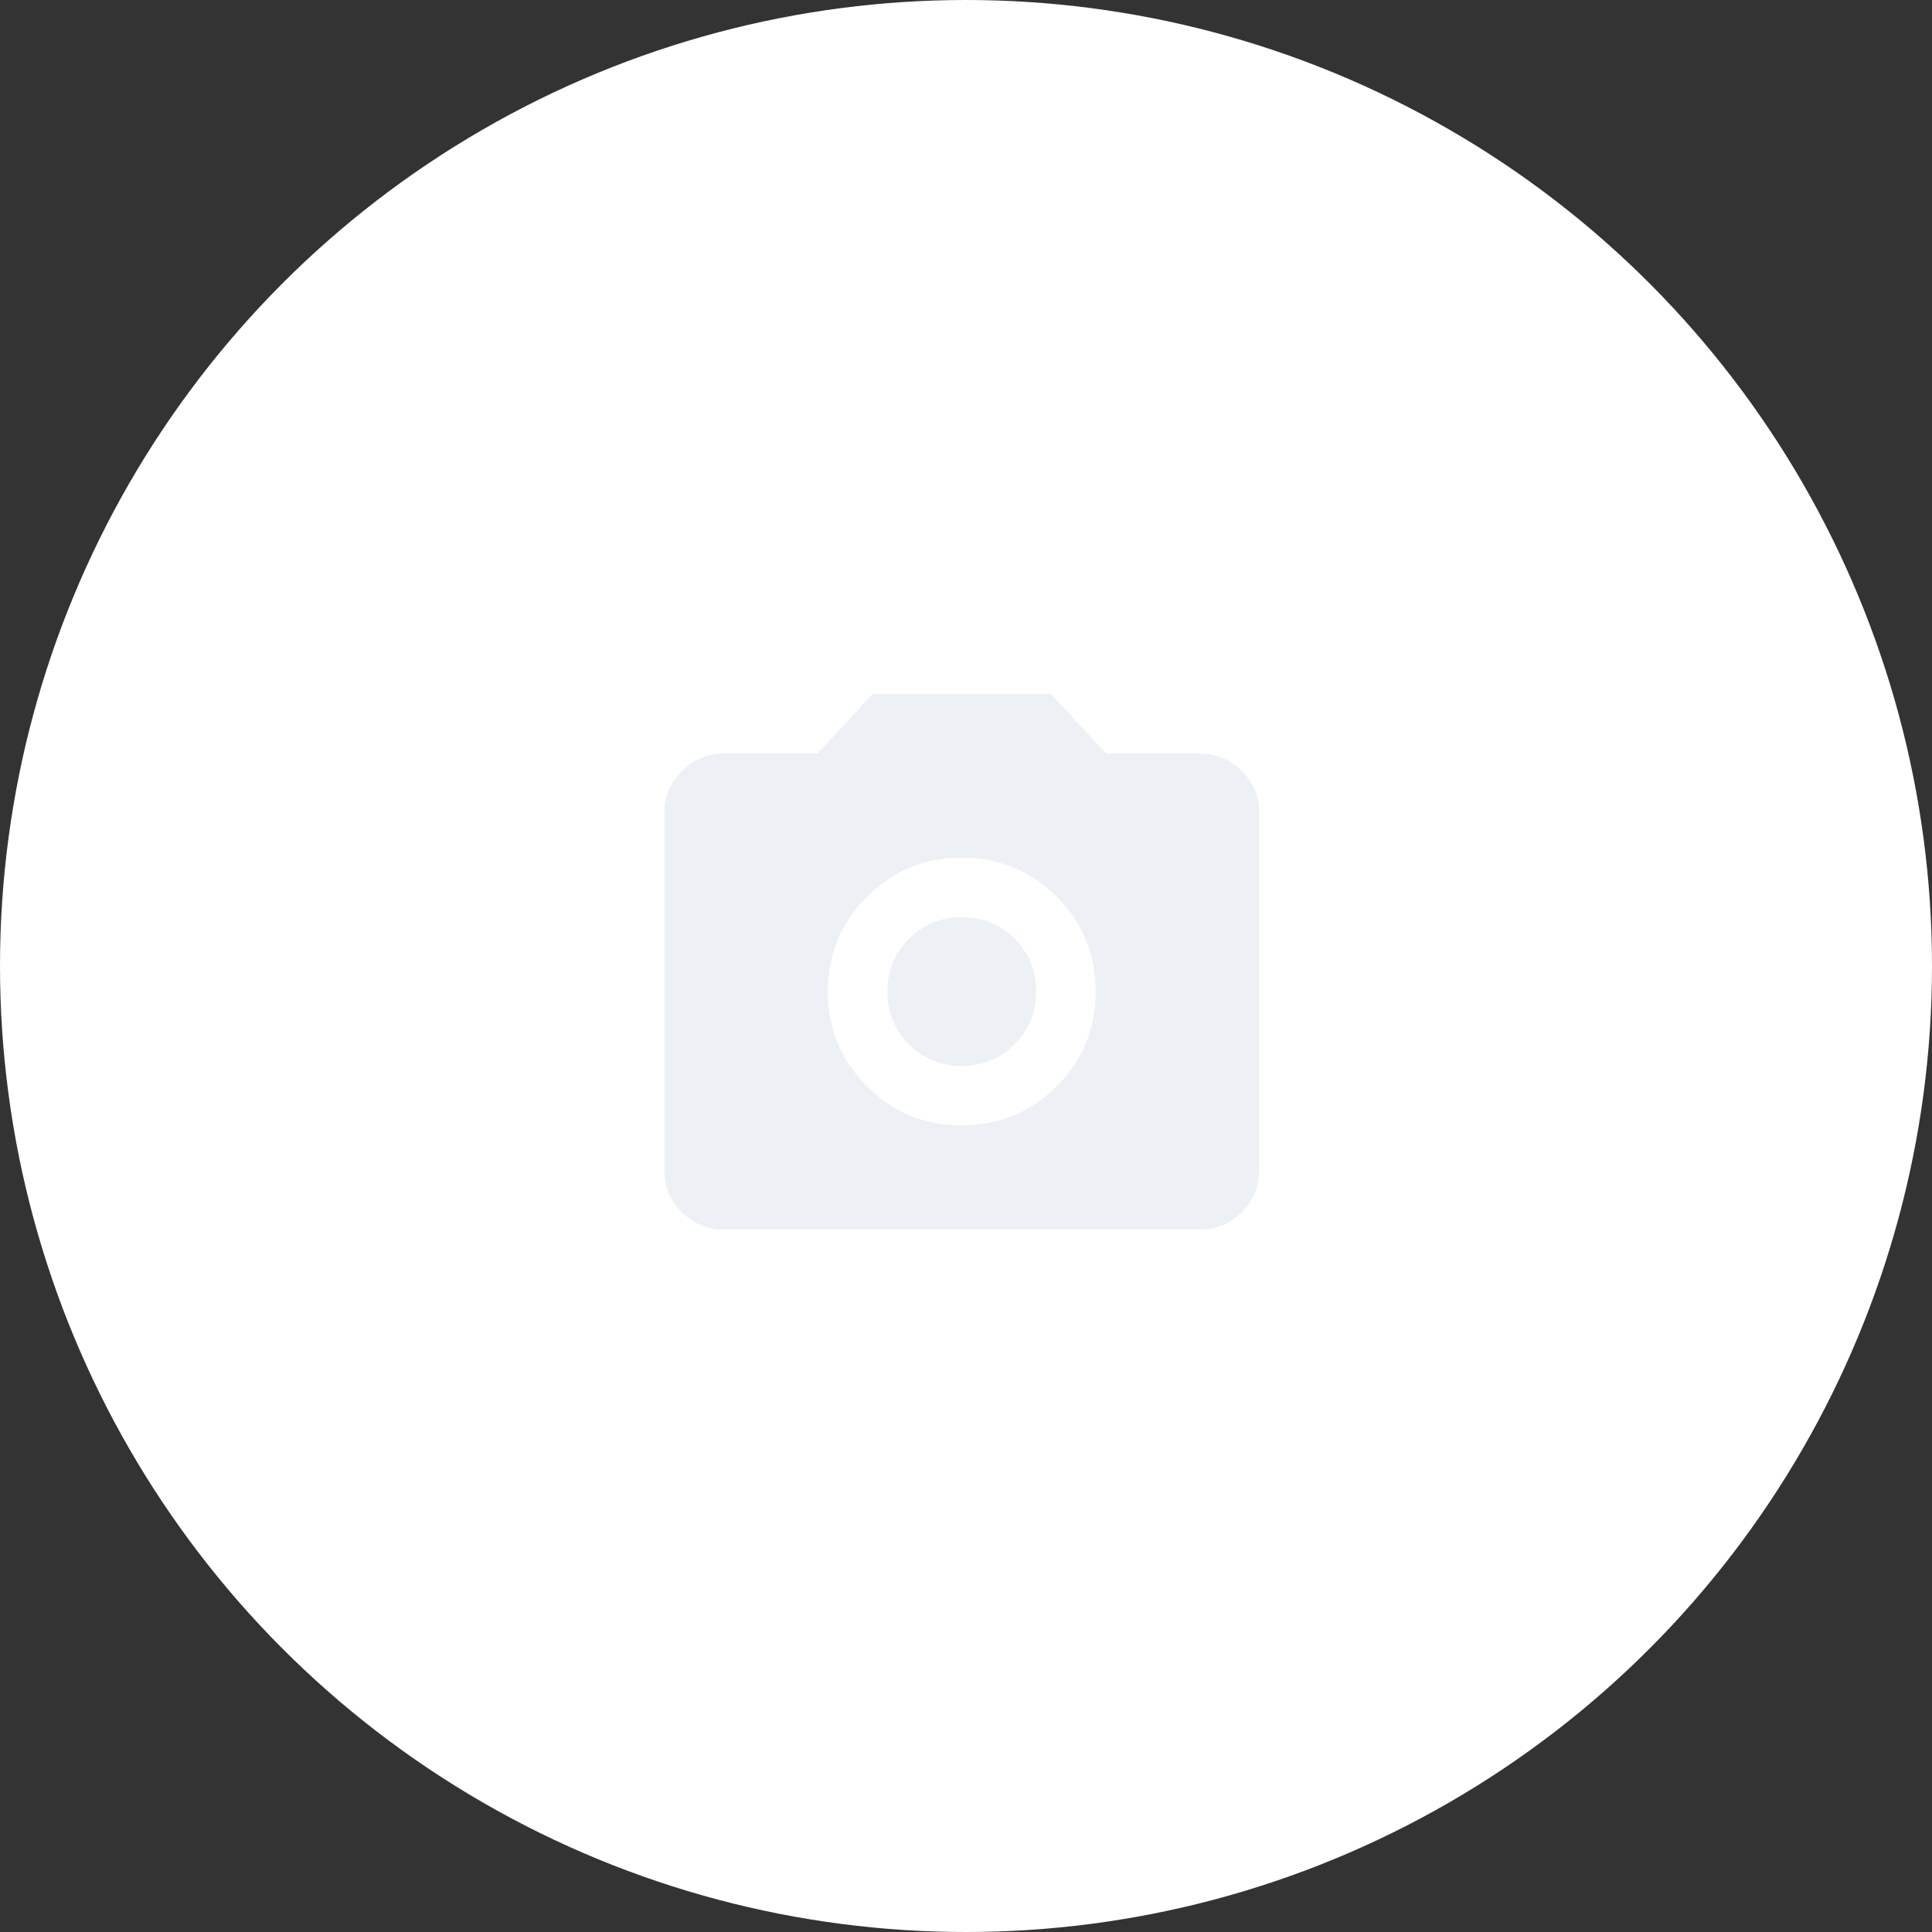 <?xml version="1.0" encoding="UTF-8"?> <svg xmlns="http://www.w3.org/2000/svg" width="230" height="230" viewBox="0 0 230 230" fill="none"><rect x="0" y="0" width="230" height="230" fill="#333333" stroke="none"/> <circle cx="115" cy="115" r="115" fill="white"></circle> <path d="M114.5 133.979C118.927 133.979 122.691 132.43 125.791 129.332C128.891 126.235 130.44 122.471 130.437 118.042C130.437 113.615 128.889 109.852 125.791 106.754C122.693 103.657 118.929 102.107 114.5 102.104C110.073 102.104 106.31 103.654 103.213 106.754C100.115 109.855 98.565 113.617 98.562 118.042C98.562 122.469 100.113 126.232 103.213 129.332C106.313 132.433 110.075 133.982 114.5 133.979ZM114.5 126.896C112.021 126.896 109.925 126.04 108.214 124.328C106.502 122.616 105.646 120.521 105.646 118.042C105.646 115.562 106.502 113.467 108.214 111.755C109.925 110.043 112.021 109.187 114.5 109.187C116.979 109.187 119.075 110.043 120.786 111.755C122.498 113.467 123.354 115.562 123.354 118.042C123.354 120.521 122.498 122.616 120.786 124.328C119.075 126.04 116.979 126.896 114.5 126.896ZM86.167 146.375C84.219 146.375 82.552 145.682 81.166 144.296C79.78 142.91 79.086 141.242 79.083 139.292V96.792C79.083 94.844 79.778 93.177 81.166 91.791C82.554 90.405 84.221 89.711 86.167 89.708H97.323L103.875 82.625H125.125L131.677 89.708H142.833C144.781 89.708 146.449 90.403 147.838 91.791C149.226 93.179 149.919 94.846 149.917 96.792V139.292C149.917 141.24 149.224 142.908 147.838 144.296C146.452 145.684 144.784 146.377 142.833 146.375H86.167Z" fill="#EDF0F4"></path> </svg> 